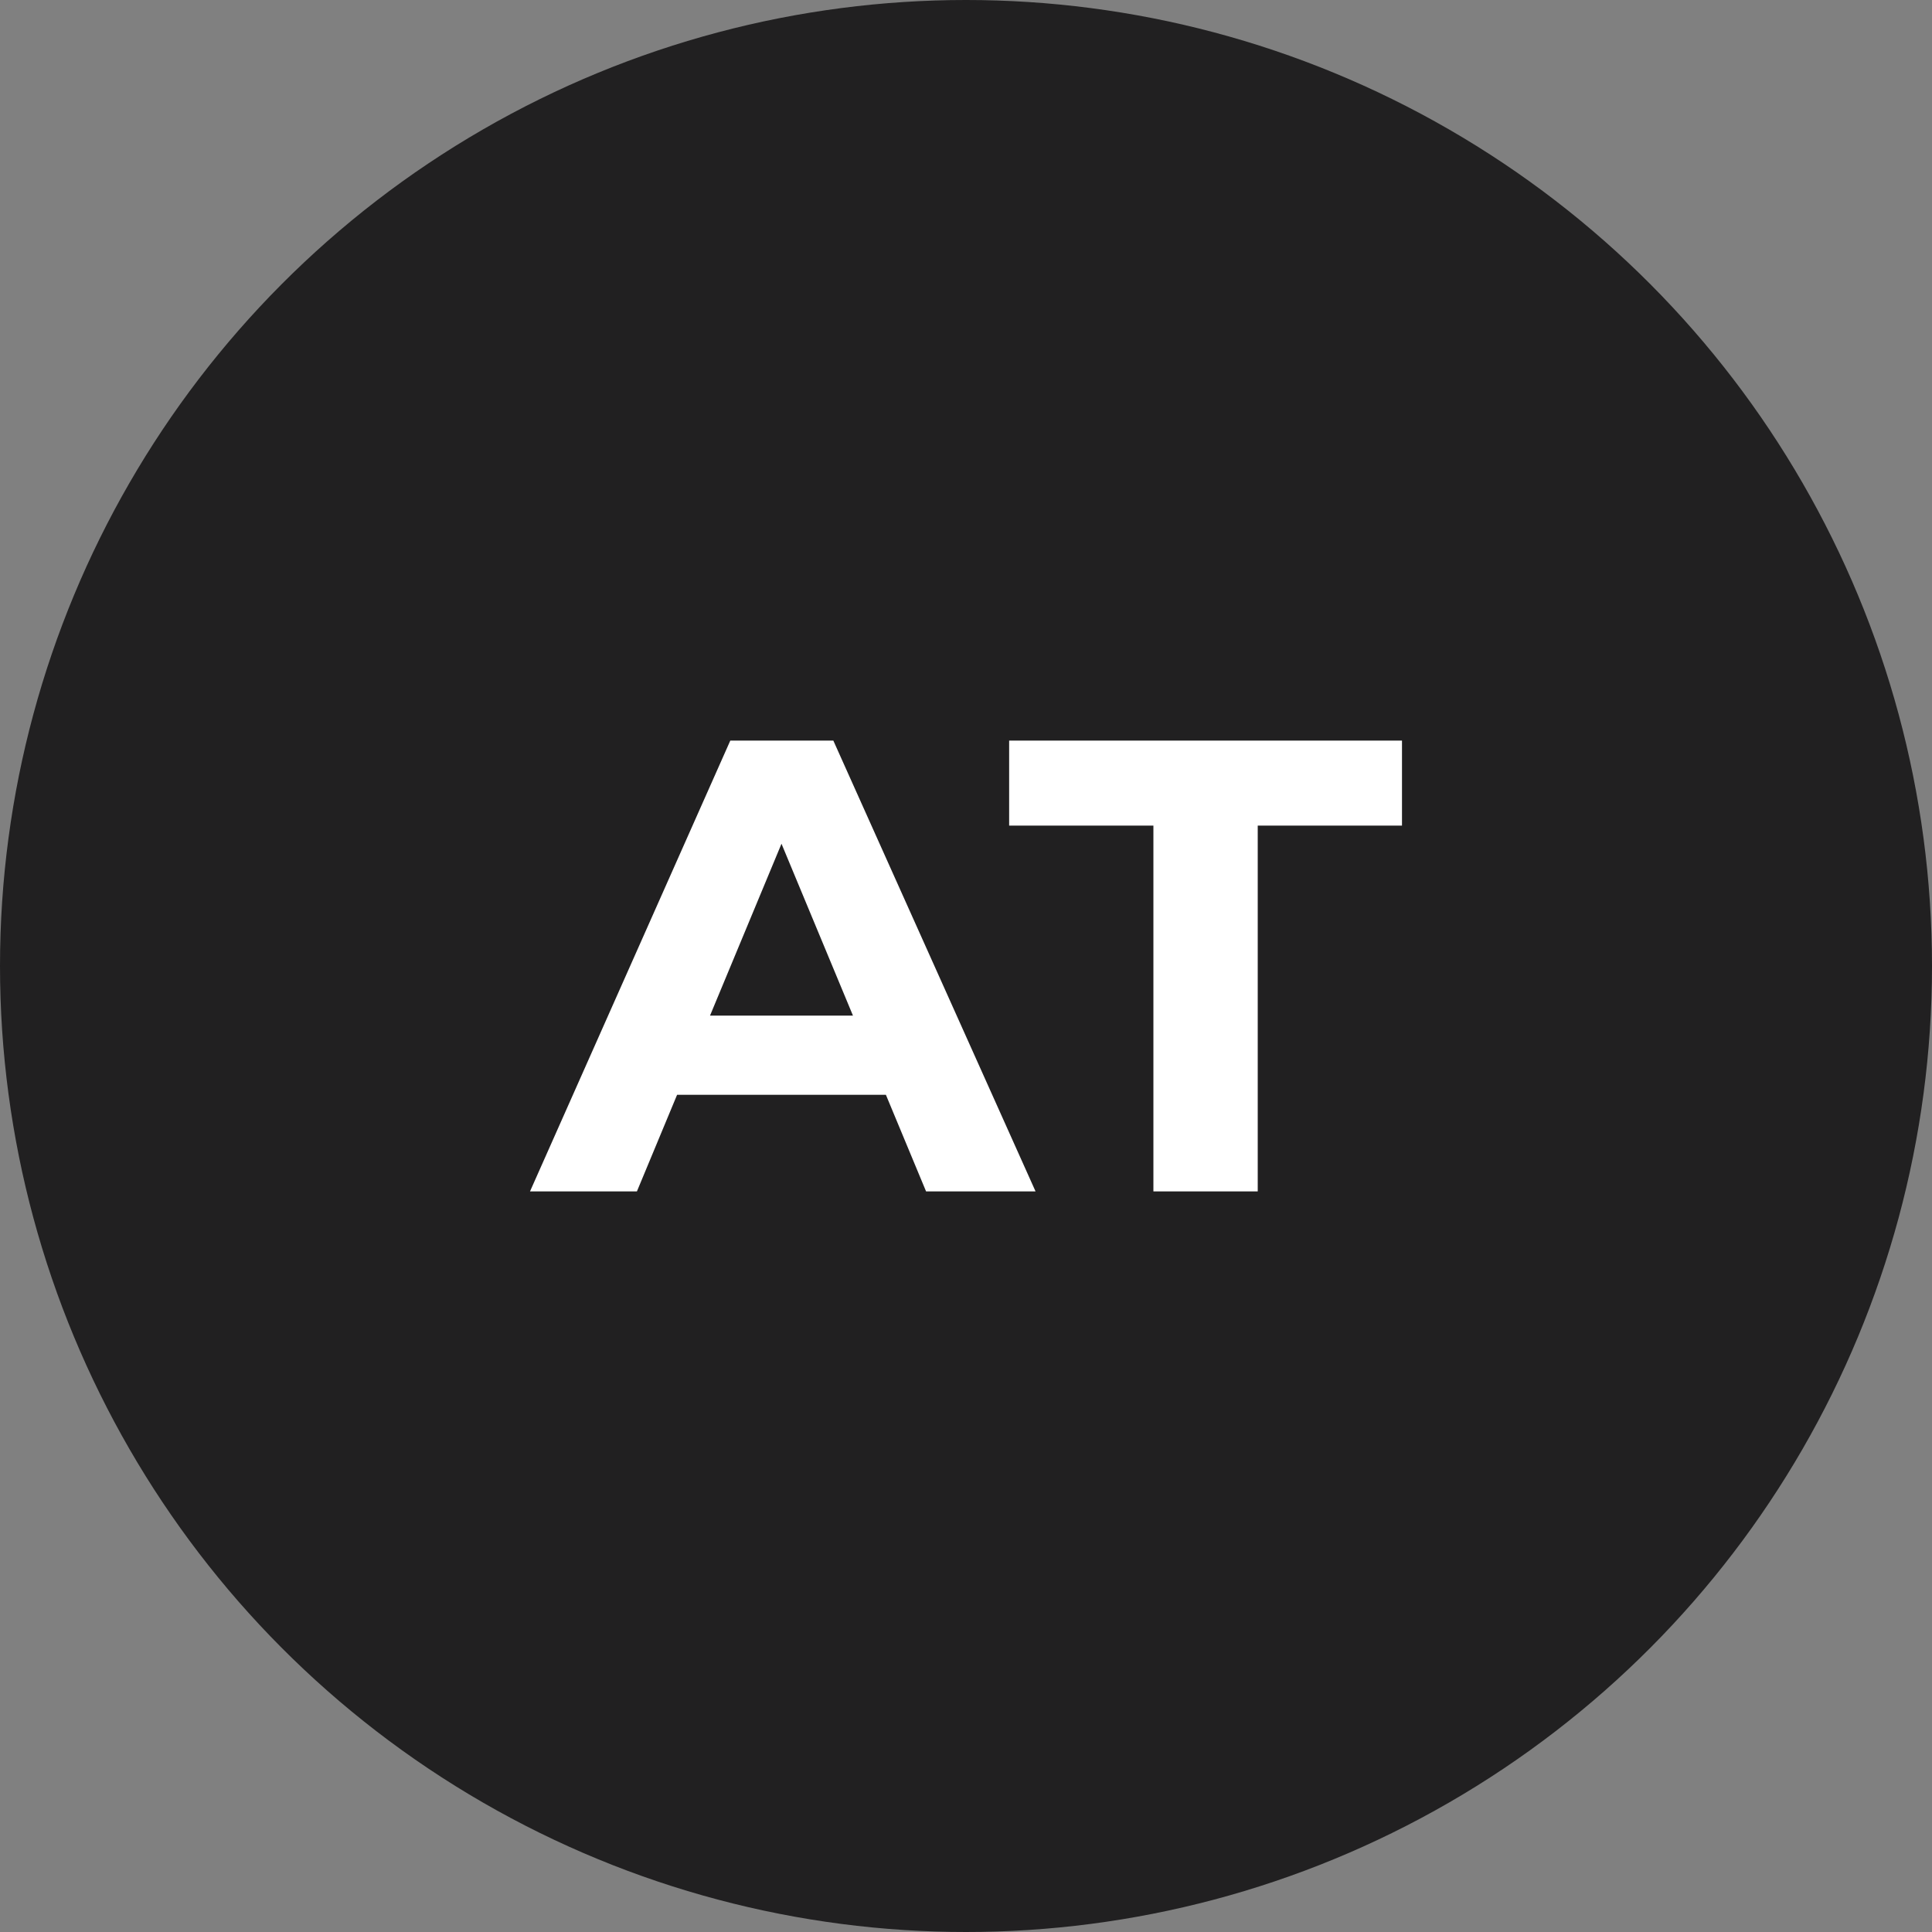 <?xml version="1.0" encoding="UTF-8"?>
<svg id="Layer_1" data-name="Layer 1" xmlns="http://www.w3.org/2000/svg" viewBox="0 0 60 60">
  <rect x="0" y="0" width="60" height="60" fill="#808080" stroke="none"/>
  <circle cx="30" cy="30" r="30" fill="#212021"/>
  <g>
    <path d="M16.46,37l6.22-14h3.2l6.28,14h-3.4l-5.14-12.36h1.3l-5.14,12.36h-3.32ZM19.6,34l.82-2.46h7.24l.84,2.46h-8.9Z" fill="#fff"/>
    <path d="M35.82,37v-11.36h-4.48v-2.64h12.2v2.64h-4.48v11.36h-3.24Z" fill="#fff"/>
  </g>
</svg>